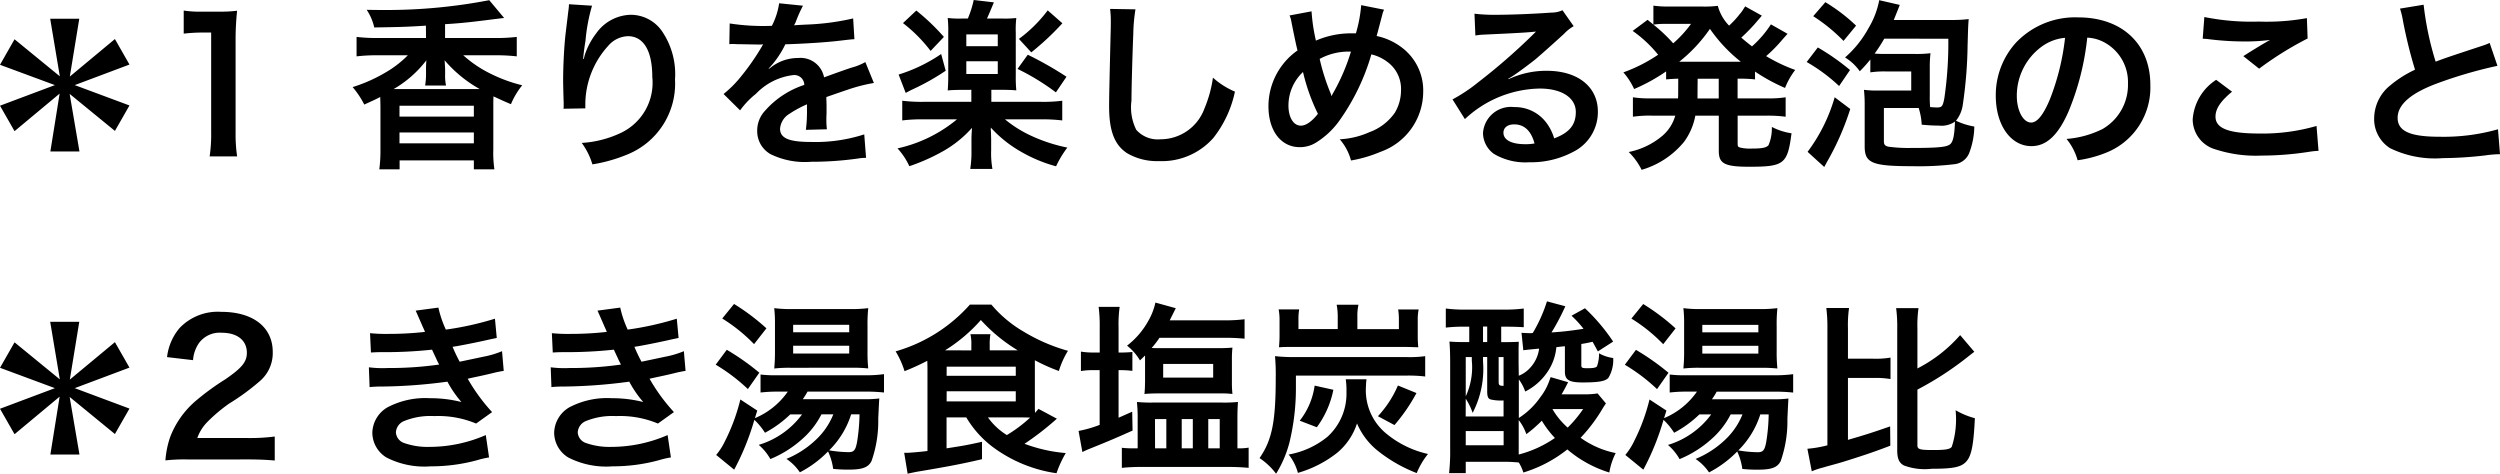 <svg xmlns="http://www.w3.org/2000/svg" width="164.988" height="31.268" viewBox="0 0 164.988 31.268">
  <path id="パス_145" data-name="パス 145" d="M6.96-8.94H5.04l.636,3.8L2.688-7.584,1.728-5.9,5.352-4.56,1.728-3.2l.96,1.68L5.664-4,5.052-.18h1.92l-.648-3.8L9.312-1.536l.96-1.68L6.66-4.56l3.612-1.356L9.312-7.6,6.336-5.124ZM17.376.144a10.059,10.059,0,0,1-.1-1.56V-7.488a18.082,18.082,0,0,1,.1-1.98,8.727,8.727,0,0,1-1.224.06h-1.1a6.669,6.669,0,0,1-1.2-.072v1.524a10.672,10.672,0,0,1,1.236-.072h.576v6.612a9.961,9.961,0,0,1-.1,1.56ZM29.844-7.668H26.676A11.11,11.11,0,0,1,25.26-7.74v1.284a11.375,11.375,0,0,1,1.416-.072h1.968a6.846,6.846,0,0,1-1.32,1.044A10.288,10.288,0,0,1,25-4.428a5.837,5.837,0,0,1,.768,1.152c.528-.24.72-.324,1.056-.5,0,.24.012.42.012.756v2.7A9.389,9.389,0,0,1,26.76,1H28.1V.408H33V1h1.356a7.459,7.459,0,0,1-.072-1.3V-3.024c0-.372,0-.54.012-.792.7.324.7.324,1.152.516a5.055,5.055,0,0,1,.744-1.248A9.949,9.949,0,0,1,34.128-5.3,7.88,7.88,0,0,1,32.3-6.528H34.38a12.017,12.017,0,0,1,1.452.072V-7.74a11.348,11.348,0,0,1-1.452.072H31.1V-8.58c.984-.06,1.548-.12,2.712-.264.648-.084,1.056-.132,1.188-.144l-.984-1.176a35.663,35.663,0,0,1-6.84.648c-.3,0-.612,0-1.248-.012a3.5,3.5,0,0,1,.5,1.164c1.548-.024,2.16-.036,3.408-.12ZM28.032-4.3h-.324A7.313,7.313,0,0,0,29.868-6.2a6.069,6.069,0,0,0-.024.648v.288a4.516,4.516,0,0,1-.06.732h1.38a3.039,3.039,0,0,1-.06-.72v-.3c0-.144-.012-.288-.024-.516L31.068-6.2A8.532,8.532,0,0,0,33.384-4.3H28.032Zm.06,1.1H33v.72H28.092Zm0,1.764H33v.72H28.092Zm11.184-8.46a2.821,2.821,0,0,1-.036.408l-.18,1.488c-.1.828-.168,2.16-.168,3.132,0,.24.024,1.128.036,1.476v.228A.933.933,0,0,1,38.916-3l1.44-.024v-.252a5.753,5.753,0,0,1,1.512-3.876,1.786,1.786,0,0,1,1.3-.636c1.032,0,1.608.96,1.608,2.688a3.658,3.658,0,0,1-2.028,3.672,7,7,0,0,1-2.628.684A4.59,4.59,0,0,1,40.824.672,10.234,10.234,0,0,0,43.176,0a5.044,5.044,0,0,0,3.1-4.932,5.026,5.026,0,0,0-.864-3.192A2.513,2.513,0,0,0,43.356-9.2a2.865,2.865,0,0,0-2.28,1.224,4.851,4.851,0,0,0-.756,1.428,2.635,2.635,0,0,1-.072.264h-.036c.024-.288.072-.7.156-1.2A11.771,11.771,0,0,1,40.8-9.8ZM49.86-7.26a1.326,1.326,0,0,1,.192-.012c.108,0,.108,0,.336.012.264,0,1.32.024,1.512.024,0,0,.156-.012.2-.012a.587.587,0,0,0-.1.156,15.894,15.894,0,0,1-1.44,2.052,7.351,7.351,0,0,1-1.08,1.068l1.092,1.08a5.4,5.4,0,0,1,1.044-1.092,4.057,4.057,0,0,1,2.46-1.236.659.659,0,0,1,.732.648,5.87,5.87,0,0,0-2.58,1.692,1.912,1.912,0,0,0-.528,1.332A1.74,1.74,0,0,0,52.584,0,5.154,5.154,0,0,0,55.26.5,21.765,21.765,0,0,0,58.332.288,3.536,3.536,0,0,1,58.884.24l-.12-1.548a10.426,10.426,0,0,1-3.528.5c-1.452,0-2.028-.252-2.028-.876a1.263,1.263,0,0,1,.624-.984,7.293,7.293,0,0,1,1.152-.624V-3a9.5,9.5,0,0,1-.072,1.392L56.3-1.644a4.927,4.927,0,0,1-.036-.636c0-.084,0-.192.012-.4v-.48c0-.168,0-.168-.012-.48v-.132q1.548-.54,1.8-.612A10.593,10.593,0,0,1,59.4-4.7l-.564-1.38a3.749,3.749,0,0,1-.888.36q-.45.144-1.836.648A1.579,1.579,0,0,0,54.4-6.348a2.9,2.9,0,0,0-1.692.54c-.156.12-.156.12-.24.18l-.012-.024a6.21,6.21,0,0,0,1.1-1.6c1.212-.036,2.736-.132,3.612-.24.612-.072.612-.072.948-.1l-.084-1.368a16.211,16.211,0,0,1-3.144.408c-.66.036-.66.036-.756.048.024-.048.048-.084.108-.216a9.169,9.169,0,0,1,.48-1.08L53.148-9.96a4.752,4.752,0,0,1-.48,1.488,14.5,14.5,0,0,1-2.784-.156ZM65.832-4.248v.792H62.7a10.559,10.559,0,0,1-1.428-.072v1.3A10.682,10.682,0,0,1,62.7-2.3h2.184A9.244,9.244,0,0,1,60.96-.384,4.561,4.561,0,0,1,61.74.792a12.8,12.8,0,0,0,2.3-1.032,7.426,7.426,0,0,0,1.836-1.5c-.024.336-.036.564-.036.792v.684A7.309,7.309,0,0,1,65.76.972h1.464A5.9,5.9,0,0,1,67.14-.264v-.7c0-.036-.012-.432-.012-.468-.012-.18-.012-.18-.012-.324A8.1,8.1,0,0,0,69.144-.144,9.581,9.581,0,0,0,71.424.8a6.624,6.624,0,0,1,.744-1.236,10.726,10.726,0,0,1-2.388-.78A7.9,7.9,0,0,1,68.052-2.3H70.38a10.967,10.967,0,0,1,1.452.072v-1.3a9.819,9.819,0,0,1-1.44.072h-3.24v-.792H67.9c.348,0,.636.012.9.036a9.186,9.186,0,0,1-.036-1V-8.016a6.62,6.62,0,0,1,.036-.972,6.5,6.5,0,0,1-.924.036H66.864c.072-.156.228-.516.456-1.068l-1.332-.156A6.566,6.566,0,0,1,65.6-8.952H65.22a6.605,6.605,0,0,1-.948-.036,7.845,7.845,0,0,1,.036.972v2.808c0,.432-.012.72-.036,1,.252-.024.564-.036.924-.036ZM65.5-7.908h2.076v.78H65.5Zm0,1.776h2.076v.84H65.5ZM61.32-8.652a9.791,9.791,0,0,1,1.824,1.836l.876-.924A14.262,14.262,0,0,0,62.2-9.48Zm2.52,2.04a10.4,10.4,0,0,1-2.808,1.356L61.5-4.044c.252-.132.264-.144.492-.252A15.223,15.223,0,0,0,64.14-5.508Zm7.032-2.88a9.1,9.1,0,0,1-1.9,1.884l.816.888a18.008,18.008,0,0,0,2.052-1.92ZM68.88-5.628A15.256,15.256,0,0,1,71.412-4.08l.7-1.032a23.216,23.216,0,0,0-2.556-1.452Zm6.108-3.96a5.968,5.968,0,0,1,.048.816c0,.168,0,.42-.012.78-.072,3.012-.1,4.212-.1,4.836,0,1.608.348,2.532,1.176,3.084a3.912,3.912,0,0,0,2.1.528,4.542,4.542,0,0,0,3.6-1.524,7.392,7.392,0,0,0,1.428-3.06,5.182,5.182,0,0,1-1.452-.924,8.044,8.044,0,0,1-.552,2.016,3.087,3.087,0,0,1-2.9,2.052,1.9,1.9,0,0,1-1.608-.624A3.335,3.335,0,0,1,76.4-3.54c0-.852.072-3.288.12-4.4a10.969,10.969,0,0,1,.144-1.62Zm11.844.432a1.536,1.536,0,0,1,.12.408c.132.672.348,1.716.408,1.9a4.5,4.5,0,0,0-1.92,3.684c0,1.62.828,2.7,2.064,2.7A2.008,2.008,0,0,0,88.62-.792a5.384,5.384,0,0,0,1.428-1.32,14.415,14.415,0,0,0,2.184-4.476,2.831,2.831,0,0,1,1.08.516,2.2,2.2,0,0,1,.876,1.86,2.875,2.875,0,0,1-.408,1.476A3.494,3.494,0,0,1,92.1-1.452a5.449,5.449,0,0,1-1.956.468,3.484,3.484,0,0,1,.744,1.4,8.8,8.8,0,0,0,1.956-.576A4.212,4.212,0,0,0,95.652-4.1,3.54,3.54,0,0,0,94.188-7.08,4.146,4.146,0,0,0,92.58-7.8c.048-.168.2-.756.372-1.4a1.274,1.274,0,0,1,.12-.336l-1.512-.3a9.208,9.208,0,0,1-.348,1.86h-.324a5.809,5.809,0,0,0-2.316.48,11.792,11.792,0,0,1-.288-1.932Zm.888,3.732a12.891,12.891,0,0,0,.984,2.76c-.408.516-.792.78-1.128.78-.48,0-.816-.54-.816-1.32A3.034,3.034,0,0,1,87.72-5.424ZM89.6-3.84a1.028,1.028,0,0,0-.06-.18,13.941,13.941,0,0,1-.72-2.268,3.98,3.98,0,0,1,2.064-.48A13.2,13.2,0,0,1,89.688-4a.971.971,0,0,0-.072.156Zm11.664-1.14a4.71,4.71,0,0,0,.492-.312c.24-.156,1.1-.8,1.32-.984.408-.348,1.284-1.128,1.884-1.68a2.572,2.572,0,0,1,.624-.492L104.844-9.5a1.768,1.768,0,0,1-.744.156c-1.164.084-2.628.144-3.648.144a10.853,10.853,0,0,1-1.416-.072l.06,1.44a4.048,4.048,0,0,1,.576-.06c2.172-.1,2.94-.144,3.4-.2l.012.012-.216.216a40.068,40.068,0,0,1-3.588,3.12,10.792,10.792,0,0,1-1.692,1.128l.816,1.3a7.394,7.394,0,0,1,4.944-2.016c1.452,0,2.376.612,2.376,1.548,0,.852-.432,1.368-1.428,1.74a3.227,3.227,0,0,0-.552-1.08,2.583,2.583,0,0,0-2.076-.984A1.847,1.847,0,0,0,99.6-1.4a1.713,1.713,0,0,0,.72,1.38,4.06,4.06,0,0,0,2.328.552,5.937,5.937,0,0,0,2.9-.684,2.933,2.933,0,0,0,1.632-2.652c0-1.644-1.32-2.7-3.372-2.7a5.858,5.858,0,0,0-2.52.552ZM103-.708a3.248,3.248,0,0,1-.624.048c-.888,0-1.428-.276-1.428-.756,0-.336.276-.552.708-.552C102.324-1.968,102.78-1.536,103-.708Zm9.48-3.348c0,.132,0,.216-.012.372h-1.716a7.248,7.248,0,0,1-1.26-.072v1.284a7.667,7.667,0,0,1,1.26-.072h1.536a2.728,2.728,0,0,1-.852,1.332,4.962,4.962,0,0,1-2.22,1.068,4.38,4.38,0,0,1,.852,1.176,5.669,5.669,0,0,0,2.8-1.848,4.22,4.22,0,0,0,.744-1.728h1.548V-.216c0,.84.384,1.044,2.016,1.044,2.3,0,2.52-.18,2.784-2.208a4.094,4.094,0,0,1-1.3-.42,2.807,2.807,0,0,1-.216,1.2c-.132.168-.42.228-1.08.228a2.775,2.775,0,0,1-.768-.06c-.18-.048-.192-.072-.192-.324V-2.544h1.908a9.155,9.155,0,0,1,1.26.072V-3.756a7.167,7.167,0,0,1-1.26.072H116.4v-1.3a9.673,9.673,0,0,1,1.152.048v-.516a12.027,12.027,0,0,0,1.98,1.08,4.9,4.9,0,0,1,.672-1.188,10.649,10.649,0,0,1-1.92-.912,9.3,9.3,0,0,0,1.08-1.1c.24-.264.264-.3.336-.372l-1.1-.624a7.076,7.076,0,0,1-1.248,1.452c-.252-.192-.384-.3-.708-.576a12.391,12.391,0,0,0,.888-.9c.276-.324.432-.5.468-.552l-1.1-.612c-.036.06-.036.06-.1.156a2.105,2.105,0,0,1-.252.348,6.309,6.309,0,0,1-.708.768,2.954,2.954,0,0,1-.744-1.308,6.91,6.91,0,0,1-1.032.048h-2.22a6.857,6.857,0,0,1-1-.06v1.248l-.384-.312-.984.732a8.22,8.22,0,0,1,1.68,1.572A10.293,10.293,0,0,1,108.864-5.4a4.54,4.54,0,0,1,.708,1.1,11.83,11.83,0,0,0,2.112-1.164v.528c.3-.024.432-.036.8-.048Zm1.284-.924h1.392v1.3h-1.4V-3.96ZM113.328-8.6a7.761,7.761,0,0,1-1.176,1.284,10.324,10.324,0,0,0-1.308-1.236,5.342,5.342,0,0,1,.732-.048Zm-.456,2.5h-.324a10.02,10.02,0,0,0,2.028-2.172,10.052,10.052,0,0,0,2.04,2.172h-3.744ZM125.16-5.4a6.168,6.168,0,0,1,1.044-.06h1.656V-4.2H125.7a6.729,6.729,0,0,1-.96-.048,9.245,9.245,0,0,1,.048,1.08V-.516c0,1.1.48,1.308,3.156,1.308A19.576,19.576,0,0,0,130.716.66a1.188,1.188,0,0,0,.972-.744,5.114,5.114,0,0,0,.336-1.74,4.609,4.609,0,0,1-1.212-.384,2.139,2.139,0,0,0,.444-1.008,29.159,29.159,0,0,0,.324-3.972c.036-1.248.036-1.26.072-1.728a9.582,9.582,0,0,1-1.08.06h-3.864c.06-.144.072-.18.168-.42.072-.18.084-.2.228-.576l-1.356-.312a5.618,5.618,0,0,1-.708,1.848,7,7,0,0,1-1.548,1.932,3.247,3.247,0,0,1,.972.912,9.51,9.51,0,0,0,.7-.78Zm5.148-2.22a25.275,25.275,0,0,1-.264,3.936c-.1.516-.156.6-.48.6-.156,0-.264-.012-.456-.024a7.376,7.376,0,0,1-.024-.8V-5.664a8.01,8.01,0,0,1,.048-1,7.666,7.666,0,0,1-1.092.048H126.2c-.3,0-.456,0-.756-.024a9.907,9.907,0,0,0,.636-.984Zm-1.956,4.572a4.368,4.368,0,0,1,.2,1.1c.384.036.72.06,1.128.06a1.544,1.544,0,0,0,1.068-.264c-.036.864-.108,1.272-.288,1.464-.2.216-.756.276-2.568.276a10.039,10.039,0,0,1-1.548-.084c-.228-.06-.288-.144-.288-.372V-3.048Zm-6.96-6.06a11.284,11.284,0,0,1,2,1.632l.828-1.008a11.509,11.509,0,0,0-2.028-1.548Zm-.432,3.024A11.322,11.322,0,0,1,123.1-4.5l.72-1.056a15.117,15.117,0,0,0-2.124-1.488Zm1.848,2.328a11.123,11.123,0,0,1-1.788,3.6l1.1,1c.144-.264.156-.288.168-.312a17.7,17.7,0,0,0,1.548-3.516Zm16.668-3.936a2.623,2.623,0,0,1,1.212.36,2.973,2.973,0,0,1,1.476,2.664,3.36,3.36,0,0,1-1.668,3,6.377,6.377,0,0,1-2.388.66A3.828,3.828,0,0,1,138.84.4a7.845,7.845,0,0,0,1.884-.5,4.623,4.623,0,0,0,2.916-4.476c0-2.7-1.872-4.452-4.752-4.452a5.387,5.387,0,0,0-4.128,1.68,5.155,5.155,0,0,0-1.32,3.492c0,1.932.984,3.324,2.352,3.324.984,0,1.752-.708,2.436-2.256A17.361,17.361,0,0,0,139.476-7.692Zm-1.464.012a15.815,15.815,0,0,1-1,4.056c-.432,1.032-.84,1.536-1.236,1.536-.528,0-.948-.78-.948-1.764a4.018,4.018,0,0,1,1.632-3.24A3.055,3.055,0,0,1,138.012-7.68Zm9.084.06a3.6,3.6,0,0,1,.444.036,18.921,18.921,0,0,0,2.2.144,12.792,12.792,0,0,0,1.8-.1c-.552.312-1.14.672-1.764,1.068l1.044.828a22.062,22.062,0,0,1,3.2-1.992l-.048-1.344a14.882,14.882,0,0,1-3.168.228,15.739,15.739,0,0,1-3.6-.3Zm.888,2.712a3.4,3.4,0,0,0-1.548,2.6,2.062,2.062,0,0,0,1.536,2,8.584,8.584,0,0,0,3,.4,20.532,20.532,0,0,0,3.24-.264,4.771,4.771,0,0,1,.528-.048l-.132-1.644a12.8,12.8,0,0,1-3.768.5c-2.028,0-2.9-.336-2.9-1.116,0-.516.336-1.02,1.092-1.644Zm12.132-4.7a5.1,5.1,0,0,1,.192.78,30.572,30.572,0,0,0,.8,3.252,7.407,7.407,0,0,0-1.632,1.032A2.818,2.818,0,0,0,158.412-2.4a2.271,2.271,0,0,0,1.044,2,6.72,6.72,0,0,0,3.48.66,25.359,25.359,0,0,0,2.808-.18A7.481,7.481,0,0,1,166.716,0l-.132-1.644a13.138,13.138,0,0,1-3.876.492c-1.932,0-2.748-.372-2.748-1.248s.876-1.632,2.628-2.28a29.32,29.32,0,0,1,3.96-1.152l-.516-1.512a3.284,3.284,0,0,1-.456.18c-2.328.768-2.328.768-3.108,1.056a20.155,20.155,0,0,1-.792-3.756ZM6.96,11.06H5.04l.636,3.8L2.688,12.416l-.96,1.68L5.352,15.44,1.728,16.8l.96,1.68L5.664,16,5.052,19.82h1.92l-.648-3.8,2.988,2.448.96-1.68L6.66,15.44l3.612-1.356-.96-1.68L6.336,14.876Zm11.088,9.084c.768,0,1.248.024,1.812.072V18.632a12.608,12.608,0,0,1-1.752.1h-3.36a2.893,2.893,0,0,1,.684-1.08,10.5,10.5,0,0,1,1.428-1.2,15.023,15.023,0,0,0,2.016-1.476,2.436,2.436,0,0,0,.852-1.92c0-1.644-1.3-2.652-3.4-2.652a3.489,3.489,0,0,0-2.748,1.068,3.6,3.6,0,0,0-.828,1.92l1.716.2a2.281,2.281,0,0,1,.372-1.1,1.7,1.7,0,0,1,1.524-.708c1.02,0,1.656.5,1.656,1.32,0,.612-.336,1.008-1.44,1.764a16.525,16.525,0,0,0-1.98,1.452,5.922,5.922,0,0,0-1.644,2.352,6.132,6.132,0,0,0-.312,1.536,11.059,11.059,0,0,1,1.548-.06Zm8.16-7.056c.252-.012.312-.024.816-.024A28.931,28.931,0,0,0,30.24,12.9c.1.216.132.288.252.54.1.228.144.3.216.444a23.608,23.608,0,0,1-3.4.228,7.112,7.112,0,0,1-1.236-.048l.048,1.308c.2-.024.288-.024.492-.036a34.448,34.448,0,0,0,4.644-.324,7.225,7.225,0,0,0,.924,1.344,8.27,8.27,0,0,0-2.076-.252,5.349,5.349,0,0,0-2.8.6A2,2,0,0,0,26.3,18.368a1.933,1.933,0,0,0,.924,1.644,5.487,5.487,0,0,0,2.928.588,11.553,11.553,0,0,0,3.072-.408,5.935,5.935,0,0,1,.78-.18l-.216-1.476a9.32,9.32,0,0,1-3.7.78,4.677,4.677,0,0,1-1.716-.264.791.791,0,0,1-.516-.7.866.866,0,0,1,.516-.732,4.629,4.629,0,0,1,2.016-.336,6.453,6.453,0,0,1,2.76.492l1.056-.756a12,12,0,0,1-1.608-2.2c.144-.036.144-.036.444-.1s.684-.144,1.176-.264c.276-.072.528-.12.756-.156L34.86,13a6.06,6.06,0,0,1-1.14.348c-.072.012-.624.132-1.656.348a10.806,10.806,0,0,1-.468-.984c.372-.048,1.7-.312,2.508-.5l.408-.084-.12-1.272a20.16,20.16,0,0,1-3.24.72,7.034,7.034,0,0,1-.492-1.452l-1.5.2c.012.024.18.4.48,1.092.1.216.1.216.132.312a21.327,21.327,0,0,1-2.472.132,10.067,10.067,0,0,1-1.152-.048Zm12,0c.252-.012.312-.024.816-.024A28.931,28.931,0,0,0,42.24,12.9c.1.216.132.288.252.54.1.228.144.3.216.444a23.608,23.608,0,0,1-3.4.228,7.112,7.112,0,0,1-1.236-.048l.048,1.308c.2-.024.288-.024.492-.036a34.448,34.448,0,0,0,4.644-.324,7.225,7.225,0,0,0,.924,1.344,8.27,8.27,0,0,0-2.076-.252,5.349,5.349,0,0,0-2.8.6A2,2,0,0,0,38.3,18.368a1.933,1.933,0,0,0,.924,1.644,5.487,5.487,0,0,0,2.928.588,11.553,11.553,0,0,0,3.072-.408,5.935,5.935,0,0,1,.78-.18l-.216-1.476a9.32,9.32,0,0,1-3.7.78,4.677,4.677,0,0,1-1.716-.264.791.791,0,0,1-.516-.7.866.866,0,0,1,.516-.732,4.629,4.629,0,0,1,2.016-.336,6.453,6.453,0,0,1,2.76.492l1.056-.756a12,12,0,0,1-1.608-2.2c.144-.036.144-.036.444-.1s.684-.144,1.176-.264c.276-.072.528-.12.756-.156L46.86,13a6.06,6.06,0,0,1-1.14.348c-.072.012-.624.132-1.656.348a10.806,10.806,0,0,1-.468-.984c.372-.048,1.7-.312,2.508-.5l.408-.084-.12-1.272a20.16,20.16,0,0,1-3.24.72,7.035,7.035,0,0,1-.492-1.452l-1.5.2c.012.024.18.4.48,1.092.1.216.1.216.132.312a21.327,21.327,0,0,1-2.472.132,10.067,10.067,0,0,1-1.152-.048Zm18.516,4.08A4.689,4.689,0,0,1,55.56,18.86a6.291,6.291,0,0,1-1.932,1.248,3.281,3.281,0,0,1,.888.888,7.216,7.216,0,0,0,1.86-1.38,3.9,3.9,0,0,1,.336,1.152,9.312,9.312,0,0,0,1.032.048c.9,0,1.284-.144,1.5-.564a7.937,7.937,0,0,0,.444-2.8c.06-1.248.06-1.248.072-1.332a7.273,7.273,0,0,1-1.068.048H54.708a4.388,4.388,0,0,0,.312-.5h3.8a11.215,11.215,0,0,1,1.248.06V14.516a8.348,8.348,0,0,1-1.26.072h-5.76a7.938,7.938,0,0,1-1.128-.048v1.188a10.12,10.12,0,0,1,1.176-.06h.624a4.968,4.968,0,0,1-2.172,1.752l.156-.5-1.116-.732a12.732,12.732,0,0,1-1.008,2.736,4.273,4.273,0,0,1-.588.924l1.188.972c.108-.2.12-.228.288-.564a16.624,16.624,0,0,0,1.044-2.724,4.347,4.347,0,0,1,.7.852,7.307,7.307,0,0,0,1.668-1.212h.78A5.519,5.519,0,0,1,51.8,19.184a3.411,3.411,0,0,1,.768.936,7.319,7.319,0,0,0,2.088-1.308,5.488,5.488,0,0,0,1.284-1.644Zm1.728,0a12.3,12.3,0,0,1-.168,1.86c-.1.5-.2.636-.552.636a8.08,8.08,0,0,1-1.284-.12A5.783,5.783,0,0,0,57.9,17.168Zm-9.06-6.324a10.739,10.739,0,0,1,2.1,1.692l.816-1.044a14.21,14.21,0,0,0-2.136-1.608Zm-.432,3.048A11.9,11.9,0,0,1,51.084,15.5l.756-1.08a16.108,16.108,0,0,0-2.148-1.512Zm8.988.2a9.513,9.513,0,0,1,1.08.048,10.2,10.2,0,0,1-.048-1.152V11.348a10.1,10.1,0,0,1,.048-1.188,9.04,9.04,0,0,1-1.284.06H54.036a8.14,8.14,0,0,1-1.212-.06,9.336,9.336,0,0,1,.048,1.092V12.98a11.6,11.6,0,0,1-.048,1.164,8.8,8.8,0,0,1,1.1-.048Zm-3.876-2.832h3.7v.492h-3.7Zm0,1.38h3.7v.516h-3.7ZM65.5,17.372a6.752,6.752,0,0,0,1.752,1.956,9.25,9.25,0,0,0,4.2,1.728,7.1,7.1,0,0,1,.612-1.332,10.129,10.129,0,0,1-2.724-.612,18.769,18.769,0,0,0,2.136-1.656l-1.212-.648c-.108.12-.132.156-.228.264-.012-.192-.012-.3-.012-.54V13.6a12.256,12.256,0,0,0,1.584.708,5.667,5.667,0,0,1,.6-1.332,11.714,11.714,0,0,1-2.916-1.26,8.065,8.065,0,0,1-2.136-1.788H65.736a10.382,10.382,0,0,1-4.9,3.084,5.876,5.876,0,0,1,.588,1.308,16.238,16.238,0,0,0,1.5-.684c.012.312.012.4.012.54v5.412c-.48.06-1.2.12-1.356.12H61.4l.228,1.38c.24-.06.4-.084.552-.12,2.148-.36,3.084-.54,4.356-.84V18.98c-1.092.24-1.188.252-2.34.432v-2.04Zm3.48,0c.264,0,.468,0,.732.012a9.168,9.168,0,0,1-1.536,1.152,4.308,4.308,0,0,1-1.248-1.164Zm-4.884-4.428a10.583,10.583,0,0,0,2.364-2,10.871,10.871,0,0,0,2.436,2H67.044V12.6a3.9,3.9,0,0,1,.048-.72h-1.32a2.861,2.861,0,0,1,.06.72v.348Zm.108,1.08h4.56v.6H64.2Zm0,1.62h4.56v.672H64.2Zm10.1-2.556h-.4a4.692,4.692,0,0,1-.84-.06v1.284a4.557,4.557,0,0,1,.828-.06H74.3v3.612a7.827,7.827,0,0,1-1.392.4l.252,1.392c.168-.084.3-.144.54-.24,1.224-.492,1.668-.684,2.772-1.176l-.024-1.248c-.444.2-.564.252-.9.4V14.252h.156a6.072,6.072,0,0,1,.756.048V13.052a6.52,6.52,0,0,1-.78.036h-.132V11.42a8.17,8.17,0,0,1,.072-1.344H74.232a9.7,9.7,0,0,1,.072,1.332Zm2.988,1.992a6.865,6.865,0,0,1-.036.744c.3-.024.5-.036.948-.036h3.948a6.583,6.583,0,0,1,.912.036,6.719,6.719,0,0,1-.036-.768V13.52a6.786,6.786,0,0,1,.036-.756c-.288.024-.492.036-.96.036H78.2c-.168,0-.252,0-.468-.012a5.622,5.622,0,0,0,.516-.672h4.284a13.323,13.323,0,0,1,1.332.06V10.892a9.971,9.971,0,0,1-1.356.072H78.924c.336-.672.336-.672.4-.8l-1.344-.372a4.164,4.164,0,0,1-.444,1.164,5.316,5.316,0,0,1-1.428,1.68,3.526,3.526,0,0,1,.852.972c.156-.144.2-.192.336-.324v1.8Zm1.2-1.236h3.3v.9h-3.3Zm4.9,5.568V17.528c0-.552.012-.816.036-1.176a8.98,8.98,0,0,1-1.152.036H77.9a8.971,8.971,0,0,1-1.14-.036,10.493,10.493,0,0,1,.048,1.188v1.872h-.3a6.268,6.268,0,0,1-.744-.036V20.7a12.8,12.8,0,0,1,1.308-.06H82.8c.528,0,.948.024,1.332.06V19.364a3.2,3.2,0,0,1-.6.048ZM77.952,17.48H78.7v1.932h-.744Zm1.764,0h.732v1.932h-.732Zm1.752,0h.756v1.932h-.756Zm8.544-5.94H87.42v-.588a3.681,3.681,0,0,1,.048-.708H86.112a3.719,3.719,0,0,1,.06.7v1.044c0,.24-.012.432-.036.756.312-.024.516-.024.948-.024h7.284c.324,0,.636.012.96.024a7.429,7.429,0,0,1-.036-.756v-1.02a3.429,3.429,0,0,1,.06-.72H94a4.192,4.192,0,0,1,.048.708v.588H91.308v-.828a3.374,3.374,0,0,1,.072-.78H89.94a3.96,3.96,0,0,1,.072.792Zm-2.76,3.072h7.26a8.955,8.955,0,0,1,1.272.06V13.328a7.422,7.422,0,0,1-1.272.06h-7.26a11.071,11.071,0,0,1-1.38-.06,13.37,13.37,0,0,1,.048,1.428c0,2.892-.24,4.1-1.068,5.3a4.442,4.442,0,0,1,1.092,1.032A7.5,7.5,0,0,0,86.832,19a15.192,15.192,0,0,0,.42-3.624Zm1.38,3.408a6.184,6.184,0,0,0,1.092-2.472l-1.236-.276a4.8,4.8,0,0,1-.984,2.316Zm5.124-.144a11.678,11.678,0,0,0,1.452-2.112l-1.224-.5a7.03,7.03,0,0,1-1.32,2.028ZM90.54,14.852a4.918,4.918,0,0,1,.048.828,3.847,3.847,0,0,1-1.248,2.964,5.57,5.57,0,0,1-2.568,1.176,3.308,3.308,0,0,1,.612,1.212,7.526,7.526,0,0,0,2.568-1.308,4.186,4.186,0,0,0,1.332-1.956,4.64,4.64,0,0,0,1.44,1.86,9.687,9.687,0,0,0,2.5,1.416,5.136,5.136,0,0,1,.744-1.26,6.55,6.55,0,0,1-2.808-1.392,3.688,3.688,0,0,1-1.284-3.084,3.6,3.6,0,0,1,.036-.456Zm16.62.936a5.16,5.16,0,0,1-.864.06h-1.512c.132-.216.24-.42.432-.8l-1.152-.336c-.036.1-.036.1-.084.228a3.837,3.837,0,0,1-.6,1.1,4.991,4.991,0,0,1-1.416,1.368V14.864a2.855,2.855,0,0,1,.42.8,3.886,3.886,0,0,0,1.6-1.5,3.442,3.442,0,0,0,.456-1.428c.312-.036.5-.06.564-.06v1.68c0,.54.276.708,1.176.708,1.068,0,1.512-.084,1.7-.312a2.3,2.3,0,0,0,.312-1.3,2.615,2.615,0,0,1-.936-.312,2.433,2.433,0,0,1-.132.852c-.06.1-.252.132-.636.132-.348,0-.4-.024-.4-.2v-1.4c.24-.036.312-.048.744-.144.12.216.18.324.348.636l1.008-.648a12.469,12.469,0,0,0-1.86-2.2l-.888.492a6.573,6.573,0,0,1,.792.864c-.792.12-1.236.18-2.112.24a14.7,14.7,0,0,0,.912-1.728l-1.212-.324a9.849,9.849,0,0,1-.936,2.088,1.108,1.108,0,0,1-.18.012c-.084,0-.084,0-.564-.024l.12,1.152q.234-.036,1.044-.108a2.3,2.3,0,0,1-.6,1.272,1.967,1.967,0,0,1-.744.516l-.012-.792V12.824c0-.048,0-.072.012-.444-.228.012-.576.024-1.008.024H100.8v-1.02h.264c.5,0,.864.012,1.224.036V10.184a9.155,9.155,0,0,1-1.26.072h-2.6a9.173,9.173,0,0,1-1.284-.072v1.26a10.247,10.247,0,0,1,1.284-.06h.264V12.4h-.252c-.552,0-.78-.012-1.056-.036.036.432.048.864.048,1.488V19.5a12.545,12.545,0,0,1-.072,1.548h1.1V20.3h2.388a9.651,9.651,0,0,1,1.116.048,3.152,3.152,0,0,1,.3.66,8.723,8.723,0,0,0,2.9-1.524,7.818,7.818,0,0,0,2.772,1.524,4.361,4.361,0,0,1,.42-1.284,5.972,5.972,0,0,1-2.316-1.008A10.668,10.668,0,0,0,107.4,16.94c.18-.3.18-.3.312-.492Zm-5.2,1.764a3.222,3.222,0,0,1,.5.924,8.783,8.783,0,0,0,1.02-.888,6.484,6.484,0,0,0,.864,1.14,7.475,7.475,0,0,1-2.388,1.092V17.552Zm4.248-.732a8.111,8.111,0,0,1-1.02,1.224,4.971,4.971,0,0,1-1.008-1.224ZM99.6,11.372h.276V12.4H99.6Zm-1.14,4.764a4.241,4.241,0,0,1,.456.936,6.309,6.309,0,0,0,.684-3.4v-.288h.276v2.244c0,.384.06.516.252.564a2.993,2.993,0,0,0,.828.06v1.056h-2.5Zm0-2.748h.4v.228a4.544,4.544,0,0,1-.4,2.364Zm2.172,0h.324v1.9c-.276,0-.324-.048-.324-.264ZM98.46,18.272h2.5v.936h-2.5Zm18.264-1.1a4.689,4.689,0,0,1-1.164,1.692,6.291,6.291,0,0,1-1.932,1.248,3.281,3.281,0,0,1,.888.888,7.216,7.216,0,0,0,1.86-1.38,3.9,3.9,0,0,1,.336,1.152,9.312,9.312,0,0,0,1.032.048c.9,0,1.284-.144,1.5-.564a7.937,7.937,0,0,0,.444-2.8c.06-1.248.06-1.248.072-1.332a7.273,7.273,0,0,1-1.068.048h-3.984a4.388,4.388,0,0,0,.312-.5h3.8a11.214,11.214,0,0,1,1.248.06V14.516a8.348,8.348,0,0,1-1.26.072h-5.76a7.938,7.938,0,0,1-1.128-.048v1.188a10.119,10.119,0,0,1,1.176-.06h.624a4.968,4.968,0,0,1-2.172,1.752l.156-.5-1.116-.732a12.732,12.732,0,0,1-1.008,2.736,4.273,4.273,0,0,1-.588.924l1.188.972c.108-.2.12-.228.288-.564a16.624,16.624,0,0,0,1.044-2.724,4.347,4.347,0,0,1,.7.852,7.307,7.307,0,0,0,1.668-1.212h.78a5.519,5.519,0,0,1-2.856,2.016,3.411,3.411,0,0,1,.768.936,7.319,7.319,0,0,0,2.088-1.308,5.488,5.488,0,0,0,1.284-1.644Zm1.728,0a12.3,12.3,0,0,1-.168,1.86c-.1.5-.2.636-.552.636a8.081,8.081,0,0,1-1.284-.12,5.783,5.783,0,0,0,1.452-2.376Zm-9.06-6.324a10.739,10.739,0,0,1,2.1,1.692l.816-1.044a14.21,14.21,0,0,0-2.136-1.608Zm-.432,3.048a11.9,11.9,0,0,1,2.124,1.608l.756-1.08a16.108,16.108,0,0,0-2.148-1.512Zm8.988.2a9.513,9.513,0,0,1,1.08.048,10.2,10.2,0,0,1-.048-1.152V11.348a10.1,10.1,0,0,1,.048-1.188,9.04,9.04,0,0,1-1.284.06h-3.708a8.14,8.14,0,0,1-1.212-.06,9.335,9.335,0,0,1,.048,1.092V12.98a11.6,11.6,0,0,1-.048,1.164,8.8,8.8,0,0,1,1.1-.048Zm-3.876-2.832h3.7v.492h-3.7Zm0,1.38h3.7v.516h-3.7Zm9.612,2.124h1.656a5.737,5.737,0,0,1,1.152.072V13.424a5.737,5.737,0,0,1-1.152.072h-1.656v-2a8,8,0,0,1,.072-1.344h-1.5a9.9,9.9,0,0,1,.072,1.344v7.716a7.619,7.619,0,0,1-1.32.228l.288,1.488a5.026,5.026,0,0,1,.66-.228c.1-.024.1-.024.252-.072.876-.24.876-.24,1.272-.36,1.452-.456,2.064-.672,3-1.032l-.012-1.272c-1.068.372-1.656.564-2.784.888Zm4.584.768a20.953,20.953,0,0,0,3.324-2.16c.252-.2.252-.2.432-.336l-.936-1.1a9.474,9.474,0,0,1-2.82,2.2V11.516a8.245,8.245,0,0,1,.072-1.356h-1.476a9.267,9.267,0,0,1,.072,1.356v8.028c0,.54.12.828.444,1a3.958,3.958,0,0,0,1.836.216c1.428,0,1.944-.108,2.28-.48s.48-1.068.564-2.856a5.1,5.1,0,0,1-1.272-.528,5.921,5.921,0,0,1-.252,2.412c-.12.168-.408.216-1.248.216-.864,0-1.02-.048-1.02-.312Z" transform="translate(-1.728 10.176)"/>
</svg>
